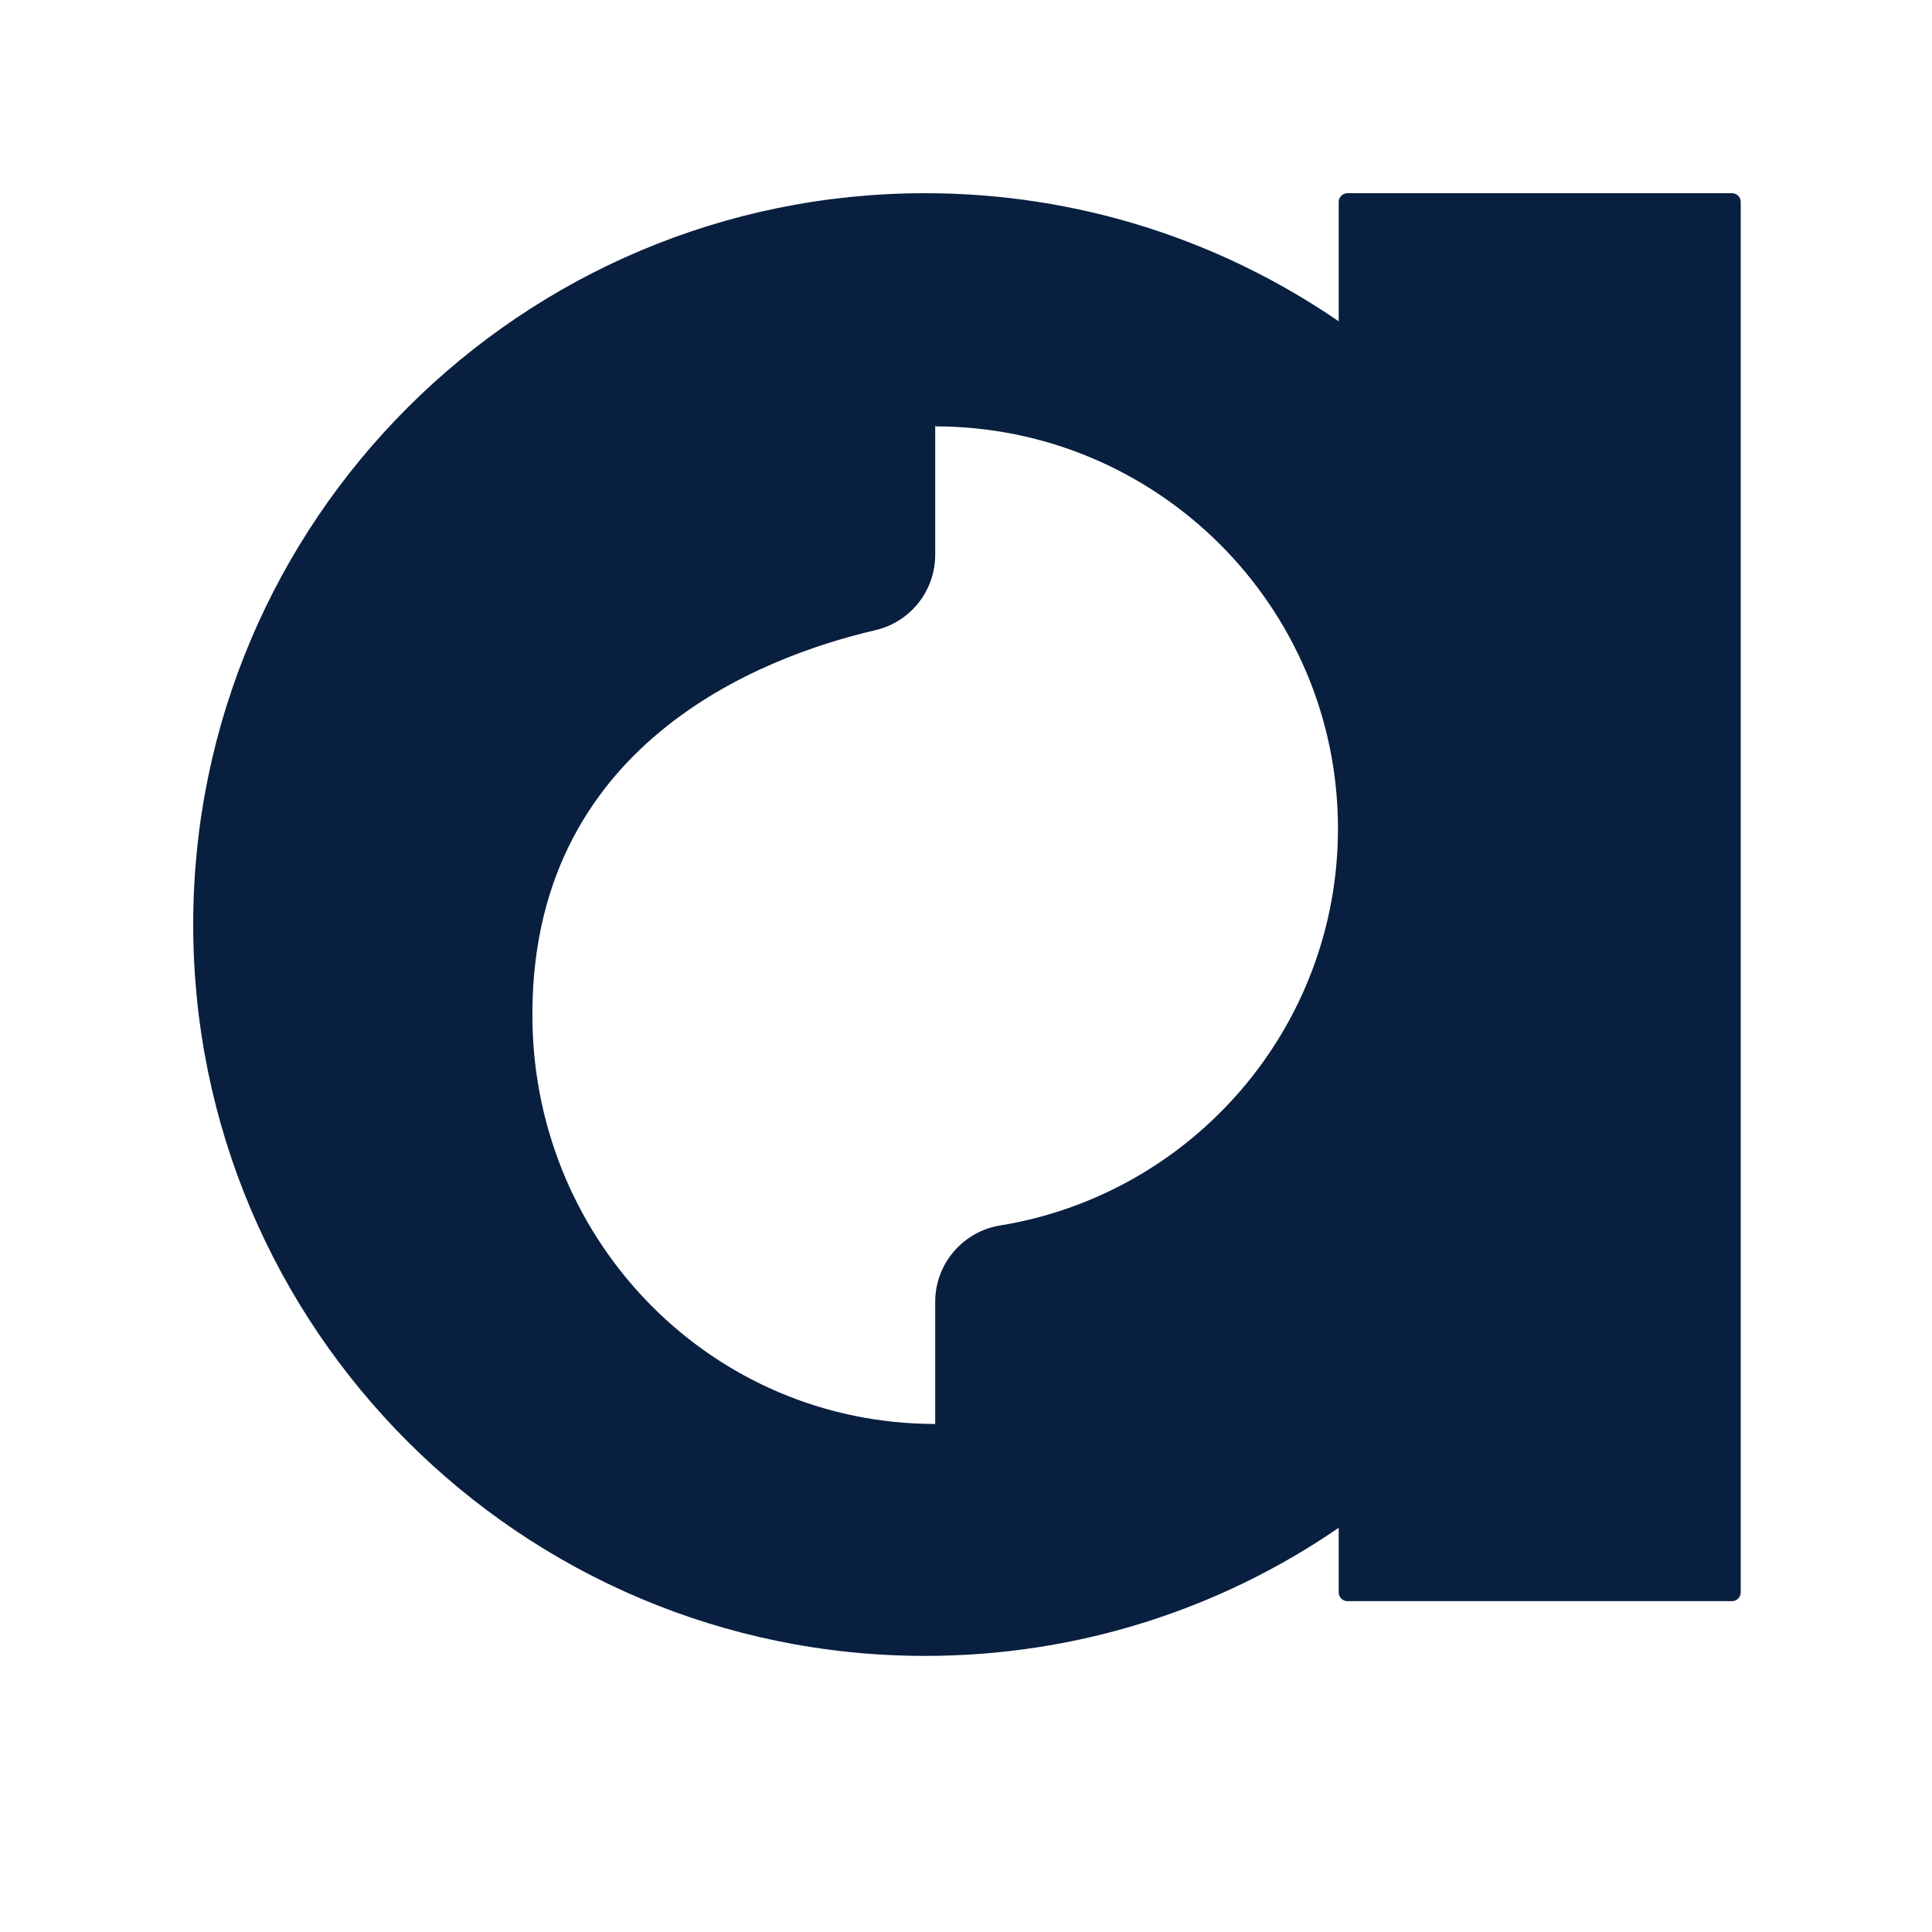 <?xml version="1.0" encoding="UTF-8"?> <svg xmlns="http://www.w3.org/2000/svg" width="32" height="32" viewBox="0 0 32 32" fill="none"><g id="Argos - logo icon" clip-path="url(#clip0_2479_111899)"><g id="Group"><path id="argos" fill-rule="evenodd" clip-rule="evenodd" d="M22.173 5.322V3.345C22.173 3.265 22.238 3.2 22.318 3.2H28.688C28.767 3.2 28.832 3.265 28.832 3.345V26.375C28.832 26.455 28.767 26.52 28.688 26.52H22.318C22.238 26.52 22.173 26.455 22.173 26.375V25.305C20.224 26.644 17.864 27.427 15.322 27.427C8.632 27.427 3.2 21.999 3.2 15.314C3.2 8.628 8.632 3.2 15.322 3.2C17.864 3.2 20.224 3.984 22.173 5.322ZM15.49 7.062C19.171 7.063 22.161 10.048 22.161 13.723C22.161 17.033 19.737 19.782 16.567 20.297C15.946 20.398 15.49 20.934 15.49 21.562V24.619V23.585C11.808 23.585 8.876 20.6 8.819 16.924C8.748 12.335 12.616 10.876 14.493 10.439C15.077 10.306 15.49 9.787 15.49 9.189V7.062ZM15.489 7.045H15.492V7.079L15.487 7.08C15.488 7.07 15.488 7.058 15.489 7.045Z" fill="#081F40"></path></g></g><defs><clipPath id="clip0_2479_111899"><rect width="32" height="32" fill="white"></rect></clipPath></defs></svg> 